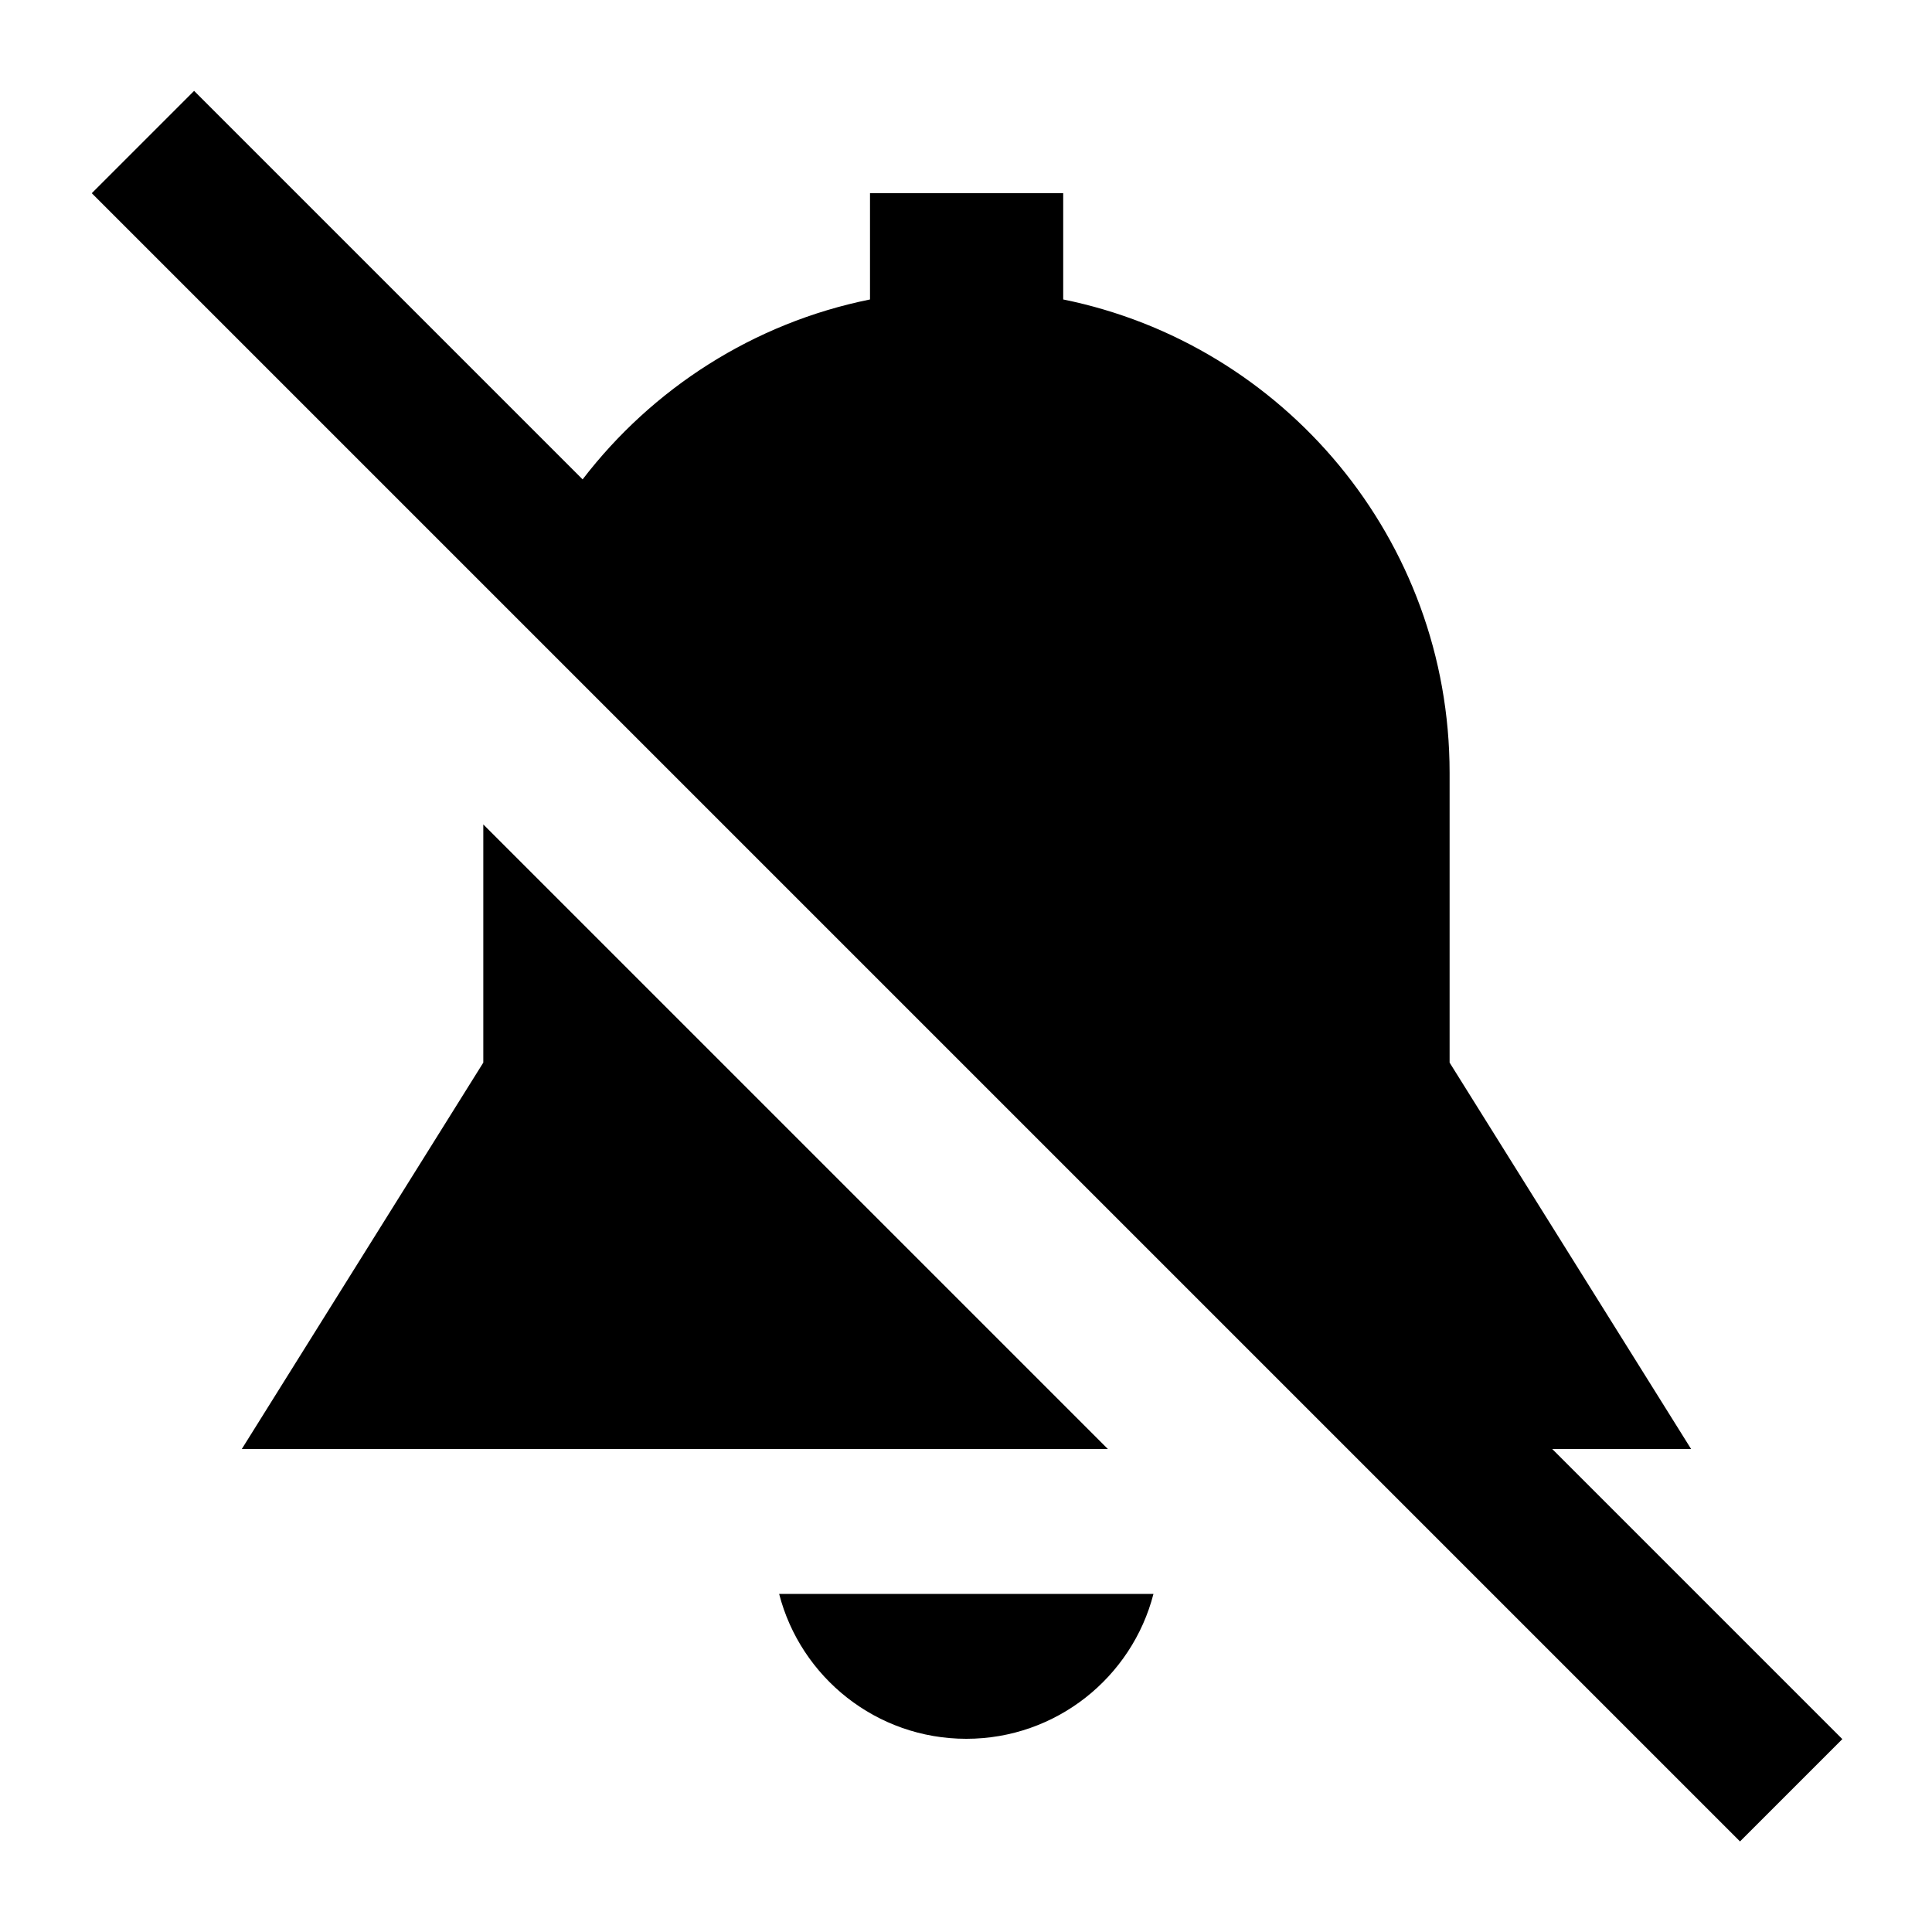 <svg xmlns="http://www.w3.org/2000/svg" viewBox="0 0 640 640"><!--! Font Awesome Pro 7.1.0 by @fontawesome - https://fontawesome.com License - https://fontawesome.com/license (Commercial License) Copyright 2025 Fonticons, Inc. --><path fill="currentColor" d="M81.3 47.1L64.3 30.1L30.4 64L47.4 81L559.4 593L576.4 610L610.3 576.1C609.3 575.1 577.3 543.1 514.2 480L560.2 480L480.2 352L480.2 256C480.2 178.6 425.2 114 352.2 99.2L352.2 64L288.2 64L288.2 99.2C249.6 107 216.1 128.7 193 158.8L81.3 47.1zM160.1 352L80.1 480L367 480L160.1 273.1L160.1 352zM258.1 528C265.2 555.6 290.3 576 320.1 576C349.9 576 375 555.6 382.1 528L258.1 528z"/></svg>